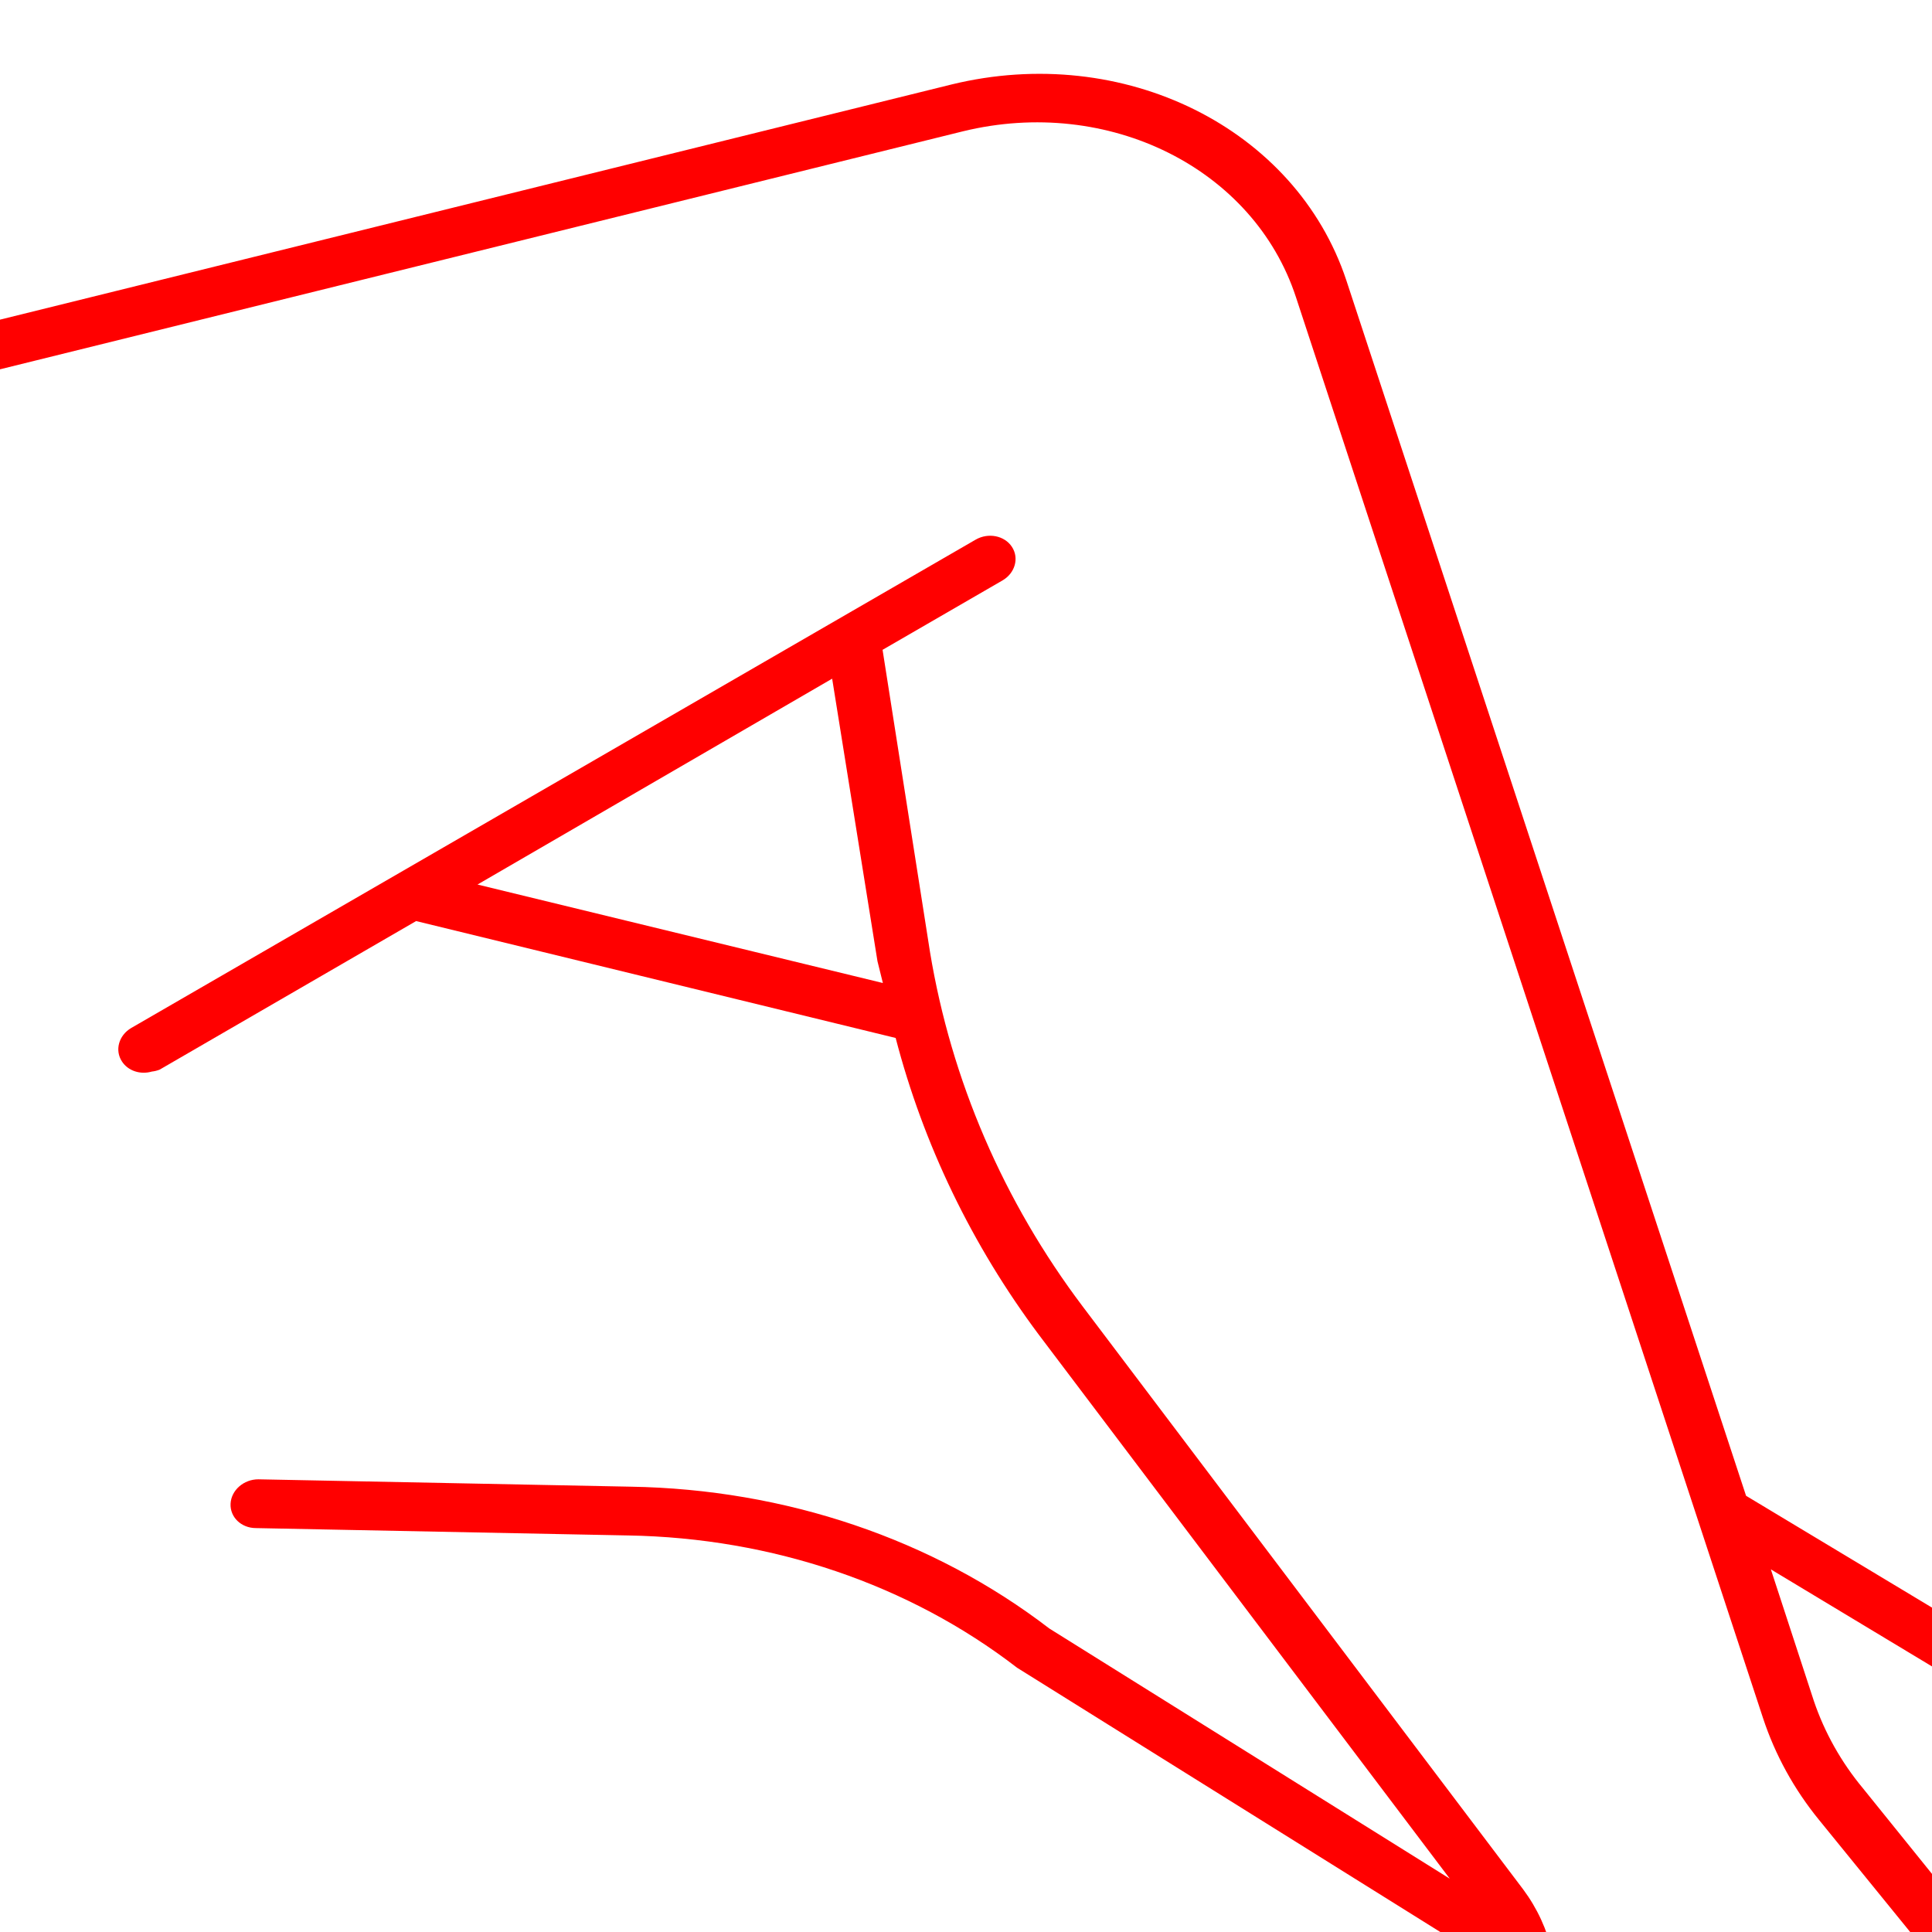 <?xml version="1.0" encoding="utf-8"?>
<svg xmlns="http://www.w3.org/2000/svg" viewBox="0 0 500 500">
  <g transform="matrix(1.671, -0.413, 0.375, 1.514, 229.947, 113.933)" style="transform-origin: 244.879px 244.879px;">
    <g>
      <path d="M482.774,453.9c-0.174-0.253-0.357-0.5-0.548-0.74l-0.48-0.72c-4.138-5.268-11.638-6.454-17.2-2.72 c-9.479,6.195-21.821,5.795-30.88-1l-71.4-53.88c-24.143-18.253-46.449-38.817-66.6-61.4l-67.68-74.48l-14.4-211.68 C211.721,20.708,189.663,0.081,163.026,0H8.706c-2.209,0-4,1.791-4,4c0,2.209,1.791,4,4,4h154.32 c22.501,0.077,41.108,17.548,42.6,40l16.8,247.44c0.441,6.407,1.955,12.695,4.48,18.6l20.2,47.36 c2.079,4.888,3.518,10.023,4.28,15.28l5.32,37.96c1.869,13.5,12.193,24.275,25.6,26.72c1.188,0.231,2.237,0.921,2.92,1.92 c0.684,1.007,0.916,2.254,0.64,3.44c-0.515,2.42-2.894,3.965-5.314,3.45c-0.015-0.003-0.031-0.007-0.046-0.01l-19.56-4.48 c-5.736-1.214-10.894-4.329-14.64-8.84l-25.96-31.52c-6.573-7.988-15.084-14.158-24.72-17.92l-24-9.4 c-7.2-4.316-9.539-13.651-5.223-20.852c0.219-0.366,0.454-0.722,0.703-1.068l10.64-14.68c3.443-4.844,5.34-10.617,5.44-16.56 c0.085-3.878-0.58-7.735-1.96-11.36l-43.2-111.4c-7.782-20.11-11.019-41.692-9.48-63.2l4-50.56l20-6.4 c2.11-0.674,3.274-2.93,2.6-5.04c-0.674-2.11-2.93-3.274-5.04-2.6L9.226,119.32c-2.098,0.686-3.243,2.941-2.56,5.04 c0.543,1.733,2.186,2.883,4,2.8c0.398,0.06,0.802,0.06,1.2,0l42.8-13.72l65.76,37.92c0.2,18.287,3.64,36.394,10.16,53.48 l40.32,104l-49.4-56.24c-13.758-19.029-33.461-32.934-56-39.52l-54.04-16c-2.143-0.585-4.355,0.677-4.94,2.82 c-0.585,2.143,0.677,4.355,2.82,4.94l54.04,16c20.948,6.133,39.249,19.085,52,36.8l60,68.28c-0.319,3.923-1.702,7.685-4,10.88 l-10.64,14.68c-7.495,10.365-5.167,24.844,5.198,32.338c0.67,0.484,1.365,0.932,2.082,1.342c0.161,0.104,0.336,0.184,0.52,0.24 l24.44,9.52c8.357,3.273,15.738,8.629,21.44,15.56l26,31.52c4.844,5.879,11.52,9.964,18.96,11.6l19.72,4.28 c0.87,0.172,1.753,0.266,2.64,0.28c5.88-0.01,10.966-4.099,12.24-9.84c1.445-6.784-2.883-13.456-9.667-14.901 c-0.097-0.021-0.195-0.04-0.293-0.059c-10.035-1.816-17.757-9.893-19.12-20l-3.24-22.92l48.8,38c4.866,3.784,6.417,10.458,3.72,16 c-5.406,11.593-0.39,25.372,11.202,30.778c3.608,1.682,7.588,2.406,11.558,2.102l22.68-2.32l10.08-1.96 c11.369-2.233,23.161-0.362,33.28,5.28l8.36,4.68c17.283,9.747,38.59,8.895,55.04-2.2l13.04-8.88 C485.327,467.868,486.826,459.801,482.774,453.9z M120.546,138.28c0,1.24,0,2.48,0,3.72l-55.6-32l59.2-19.04L120.546,138.28z M477.106,462.16c-0.24,1.29-0.99,2.429-2.08,3.16l-12.96,8.84c-13.943,9.433-32.024,10.161-46.68,1.88l-8.36-4.68 c-11.761-6.598-25.487-8.795-38.72-6.2l-9.72,1.96l-22.32,2.24c-6.142,0.64-12.054-2.53-14.92-8 c-2.237-4.266-2.326-9.338-0.24-13.68c4.219-8.888,1.729-19.512-6-25.6l-55.28-43.04l-0.52-3.68 c-0.843-5.949-2.47-11.759-4.84-17.28l-20-47.36c-2.223-5.071-3.575-10.48-4-16l-1.52-22.92l60.76,66.96 c20.489,22.993,43.184,43.92,67.76,62.48l71.48,53.84c11.725,8.818,27.719,9.346,40,1.32c2.112-1.433,4.971-0.997,6.56,1l0.6,0.76 C476.999,459.287,477.364,460.745,477.106,462.16z" style="fill: rgb(255, 0, 0); stroke-miterlimit: 1; vector-effect: non-scaling-stroke; stroke-width: 50px;"/>
    </g>
  </g>
  <g transform="matrix(0.867, 0, 0, 0.843, 105.885, -22.932)" style=""/>
  <g transform="matrix(0.867, 0, 0, 0.843, 105.885, -22.932)" style=""/>
  <g transform="matrix(0.867, 0, 0, 0.843, 105.885, -22.932)" style=""/>
  <g transform="matrix(0.867, 0, 0, 0.843, 105.885, -22.932)" style=""/>
  <g transform="matrix(0.867, 0, 0, 0.843, 105.885, -22.932)" style=""/>
  <g transform="matrix(0.867, 0, 0, 0.843, 105.885, -22.932)" style=""/>
  <g transform="matrix(0.867, 0, 0, 0.843, 105.885, -22.932)" style=""/>
  <g transform="matrix(0.867, 0, 0, 0.843, 105.885, -22.932)" style=""/>
  <g transform="matrix(0.867, 0, 0, 0.843, 105.885, -22.932)" style=""/>
  <g transform="matrix(0.867, 0, 0, 0.843, 105.885, -22.932)" style=""/>
  <g transform="matrix(0.867, 0, 0, 0.843, 105.885, -22.932)" style=""/>
  <g transform="matrix(0.867, 0, 0, 0.843, 105.885, -22.932)" style=""/>
  <g transform="matrix(0.867, 0, 0, 0.843, 105.885, -22.932)" style=""/>
  <g transform="matrix(0.867, 0, 0, 0.843, 105.885, -22.932)" style=""/>
  <g transform="matrix(0.867, 0, 0, 0.843, 105.885, -22.932)" style=""/>
</svg>